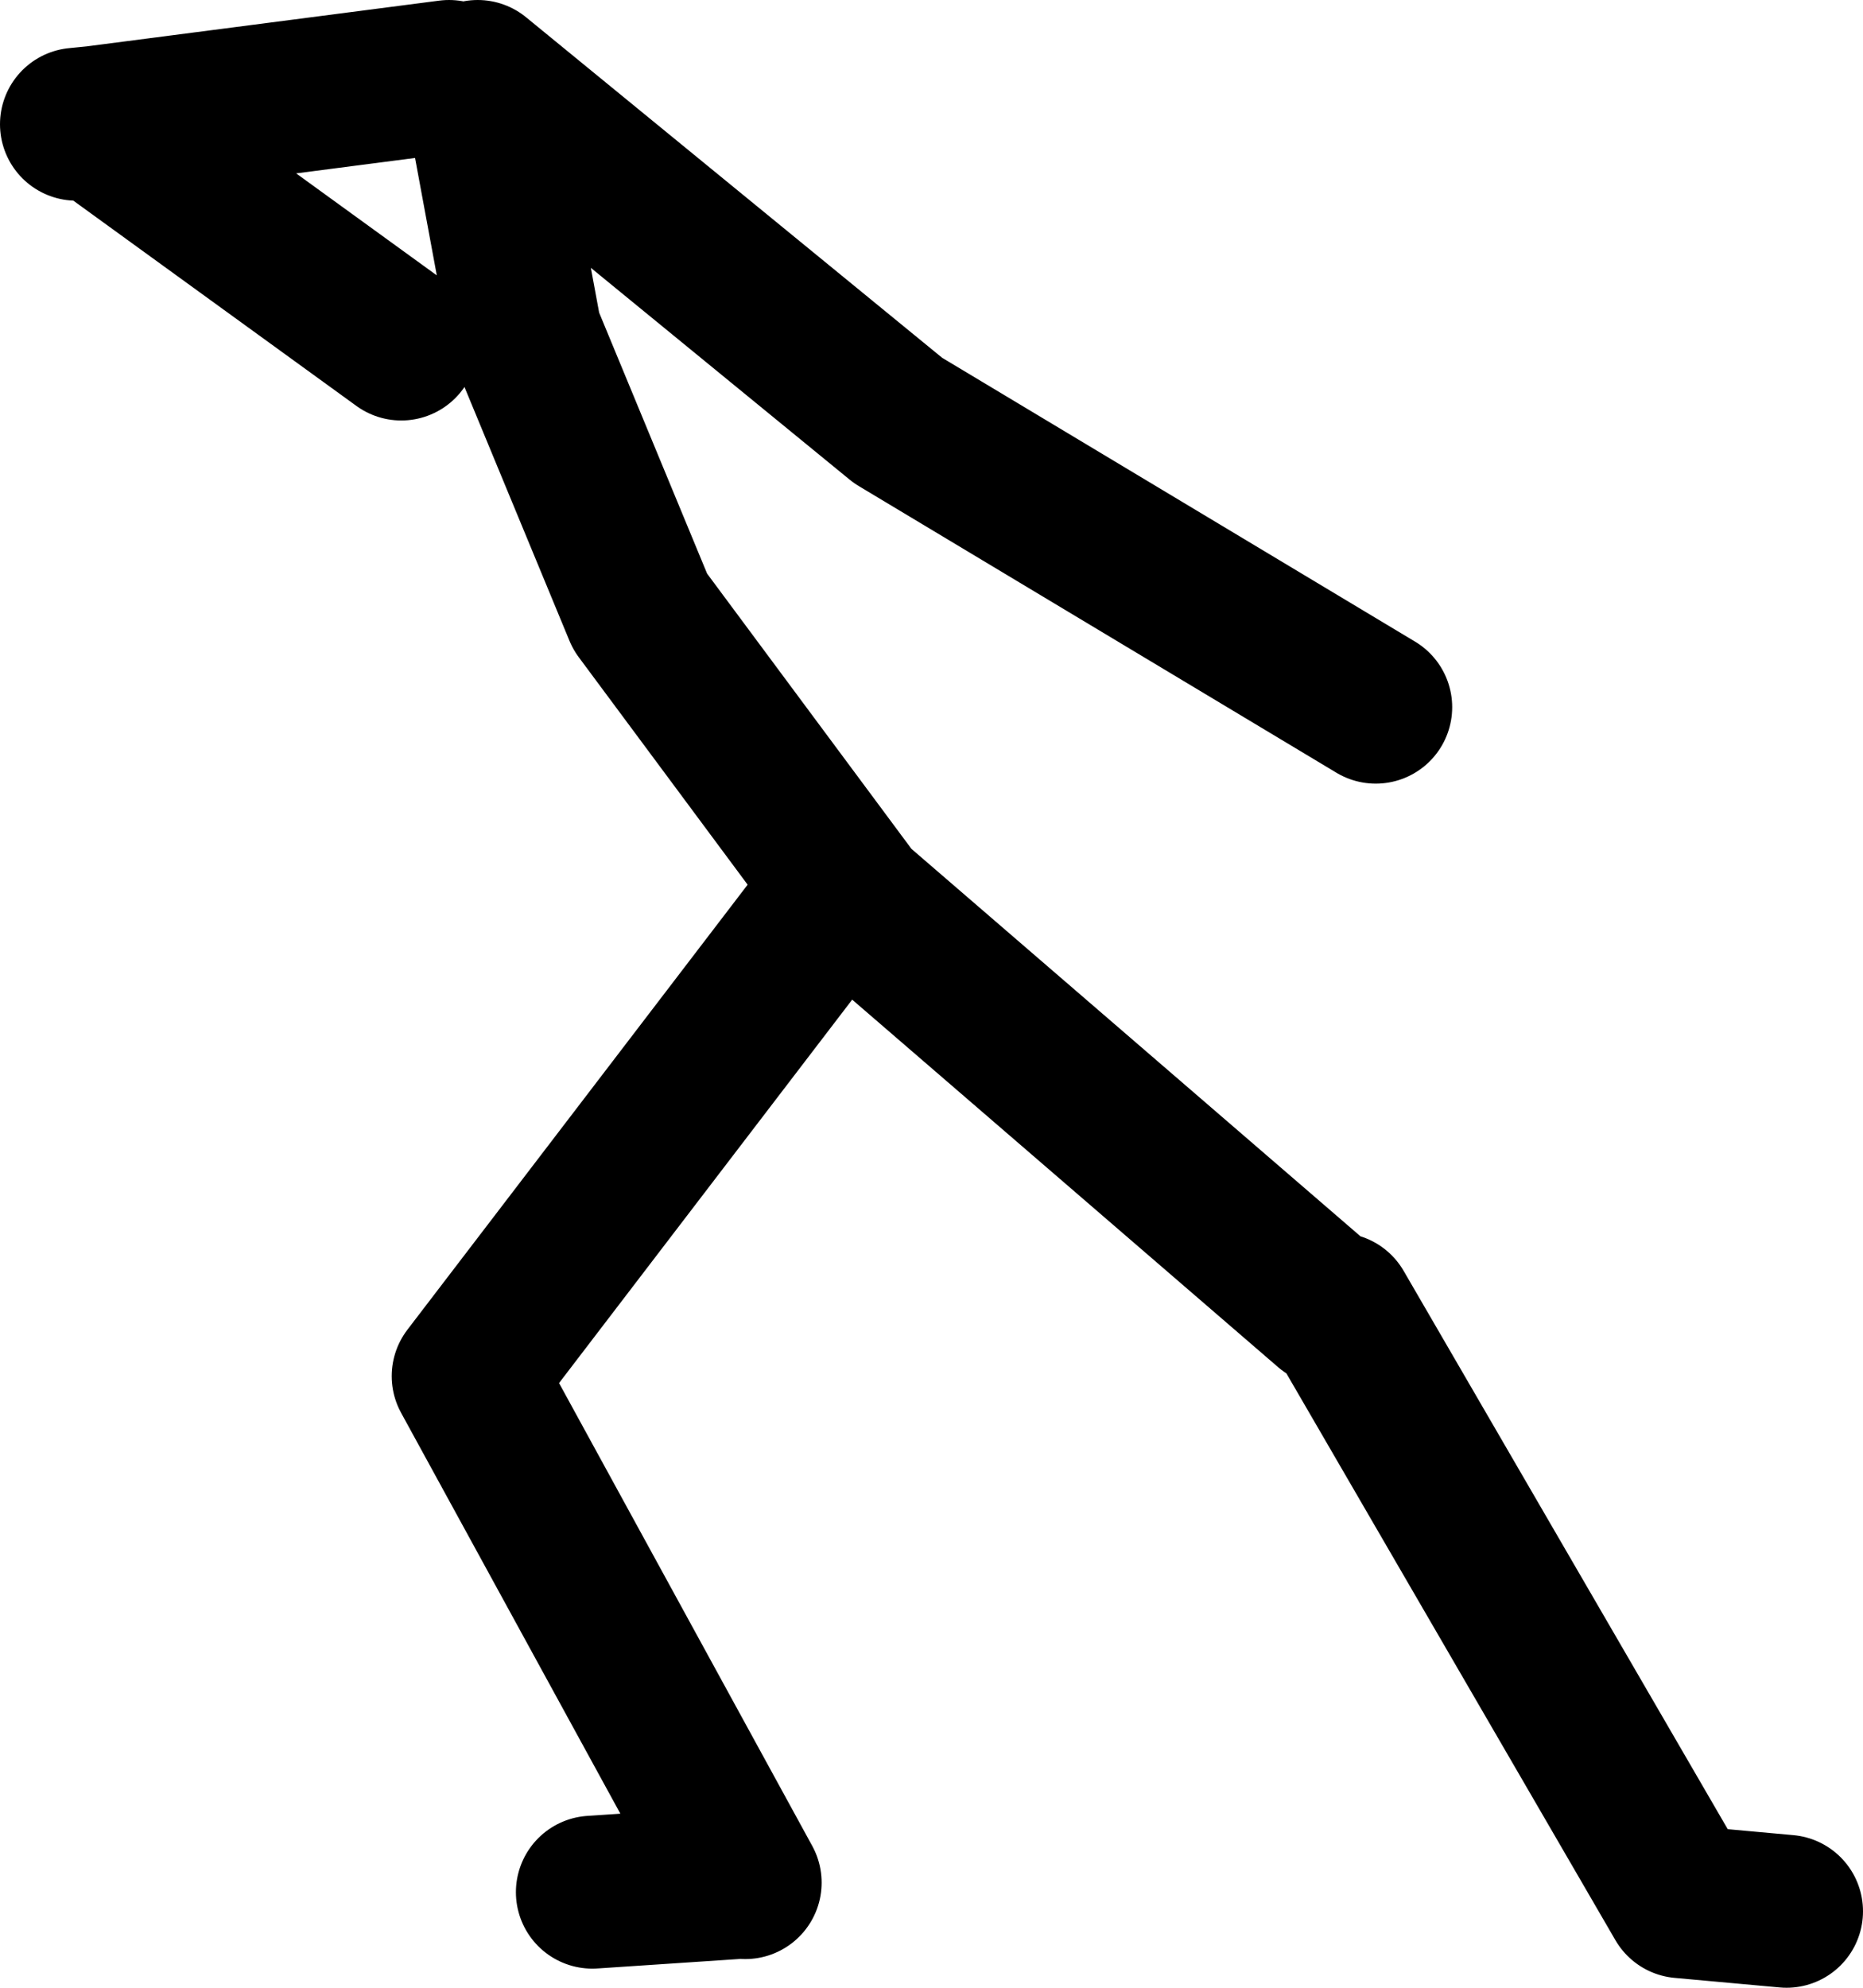 <?xml version="1.0" encoding="UTF-8" standalone="no"?>
<svg xmlns:xlink="http://www.w3.org/1999/xlink" height="104.0px" width="97.5px" xmlns="http://www.w3.org/2000/svg">
  <g transform="matrix(1.0, 0.0, 0.0, 1.0, 58.5, 100.0)">
    <path d="M-37.5 -82.0 L-53.5 -93.6 -54.5 -93.5 M-19.5 -1.5 L-34.0 -28.0 -14.5 -53.5 -13.75 -52.85 -25.0 -68.0 -31.0 -82.5 -33.5 -96.0 -11.5 -78.0 13.5 -63.0 M-20.0 -1.5 L-27.5 -1.0 M35.0 0.0 L29.5 -0.5 11.5 -31.5 M11.0 -31.5 L-13.75 -52.85 M-35.0 -96.0 L-53.5 -93.6" fill="none" stroke="#000000" stroke-linecap="round" stroke-linejoin="round" stroke-width="8.0"/>
  </g>
</svg>
